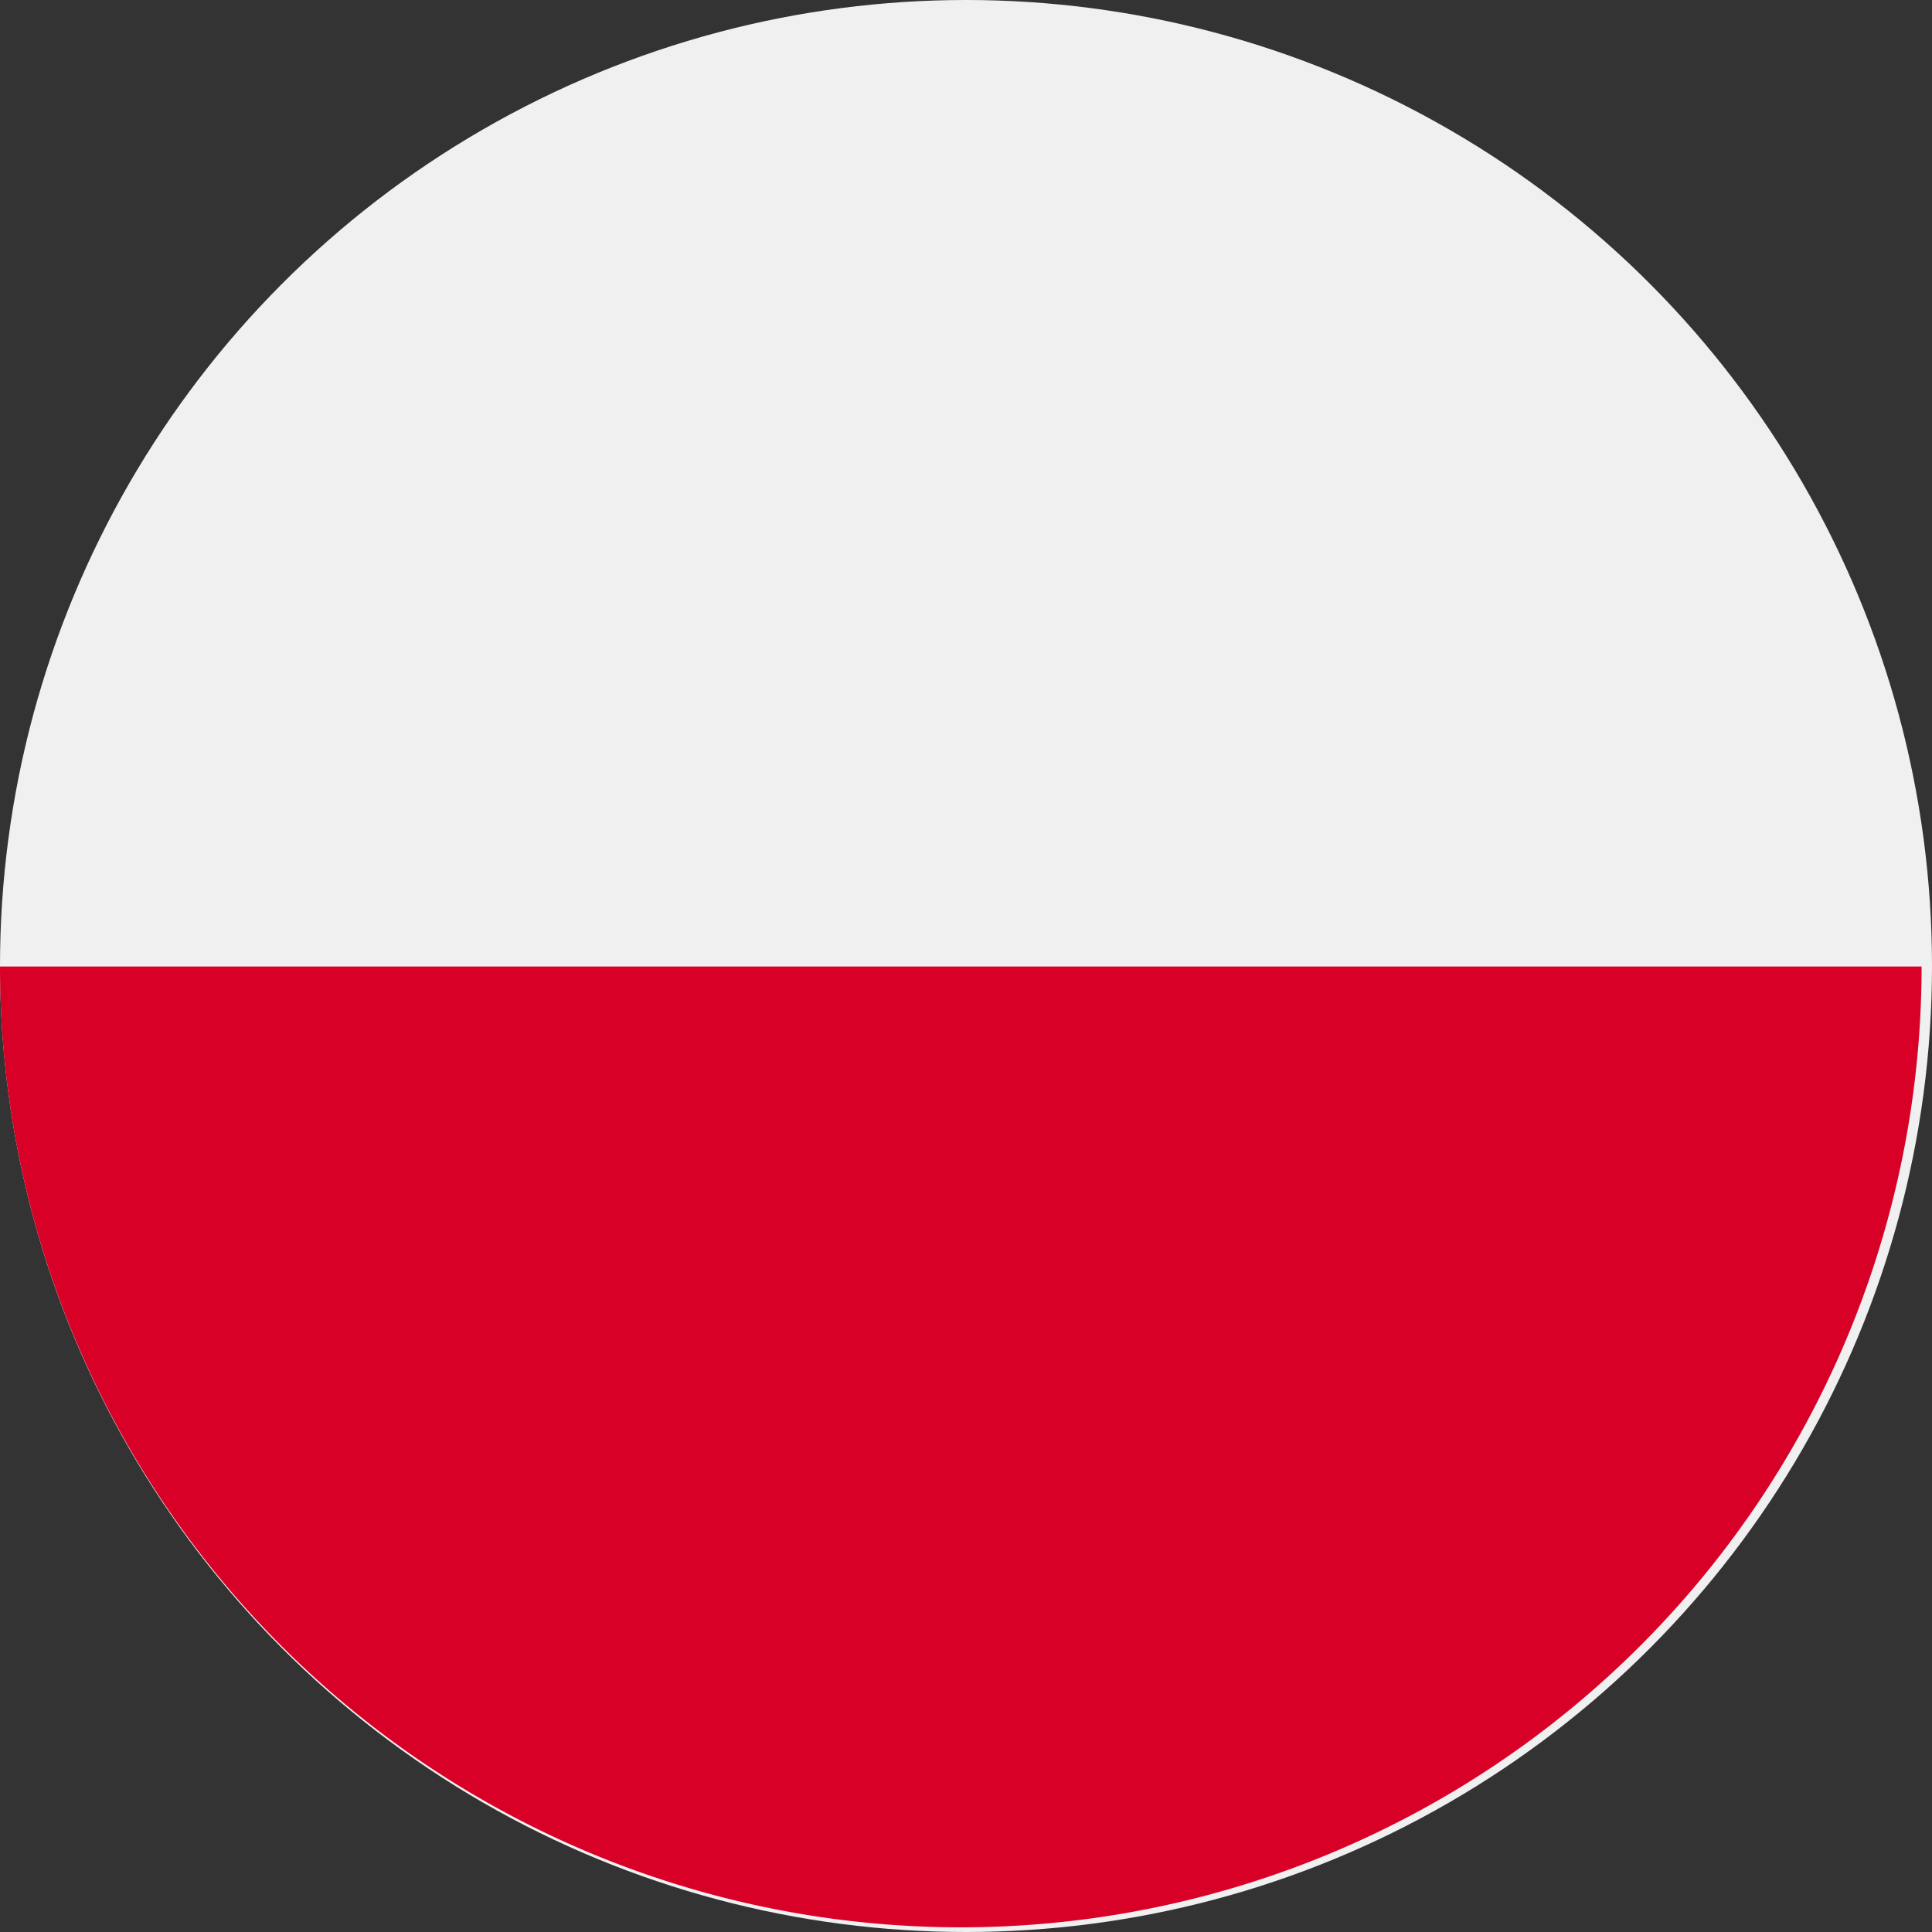 <svg xmlns="http://www.w3.org/2000/svg" width="33" height="33" viewBox="0 0 33 33">
  <rect x="0" y="0" width="33" height="33" fill="#333333" stroke="none"/>
  <g id="PL" transform="translate(0 -0.08)">
    <circle id="Ellipse_13" data-name="Ellipse 13" cx="16.5" cy="16.5" r="16.5" transform="translate(0 0.08)" fill="#f0f0f0"/>
    <path id="Path_2870" data-name="Path 2870" d="M32.822,256A16.411,16.411,0,0,1,0,256" transform="translate(0 -239.411)" fill="#d80027"/>
  </g>
</svg>
